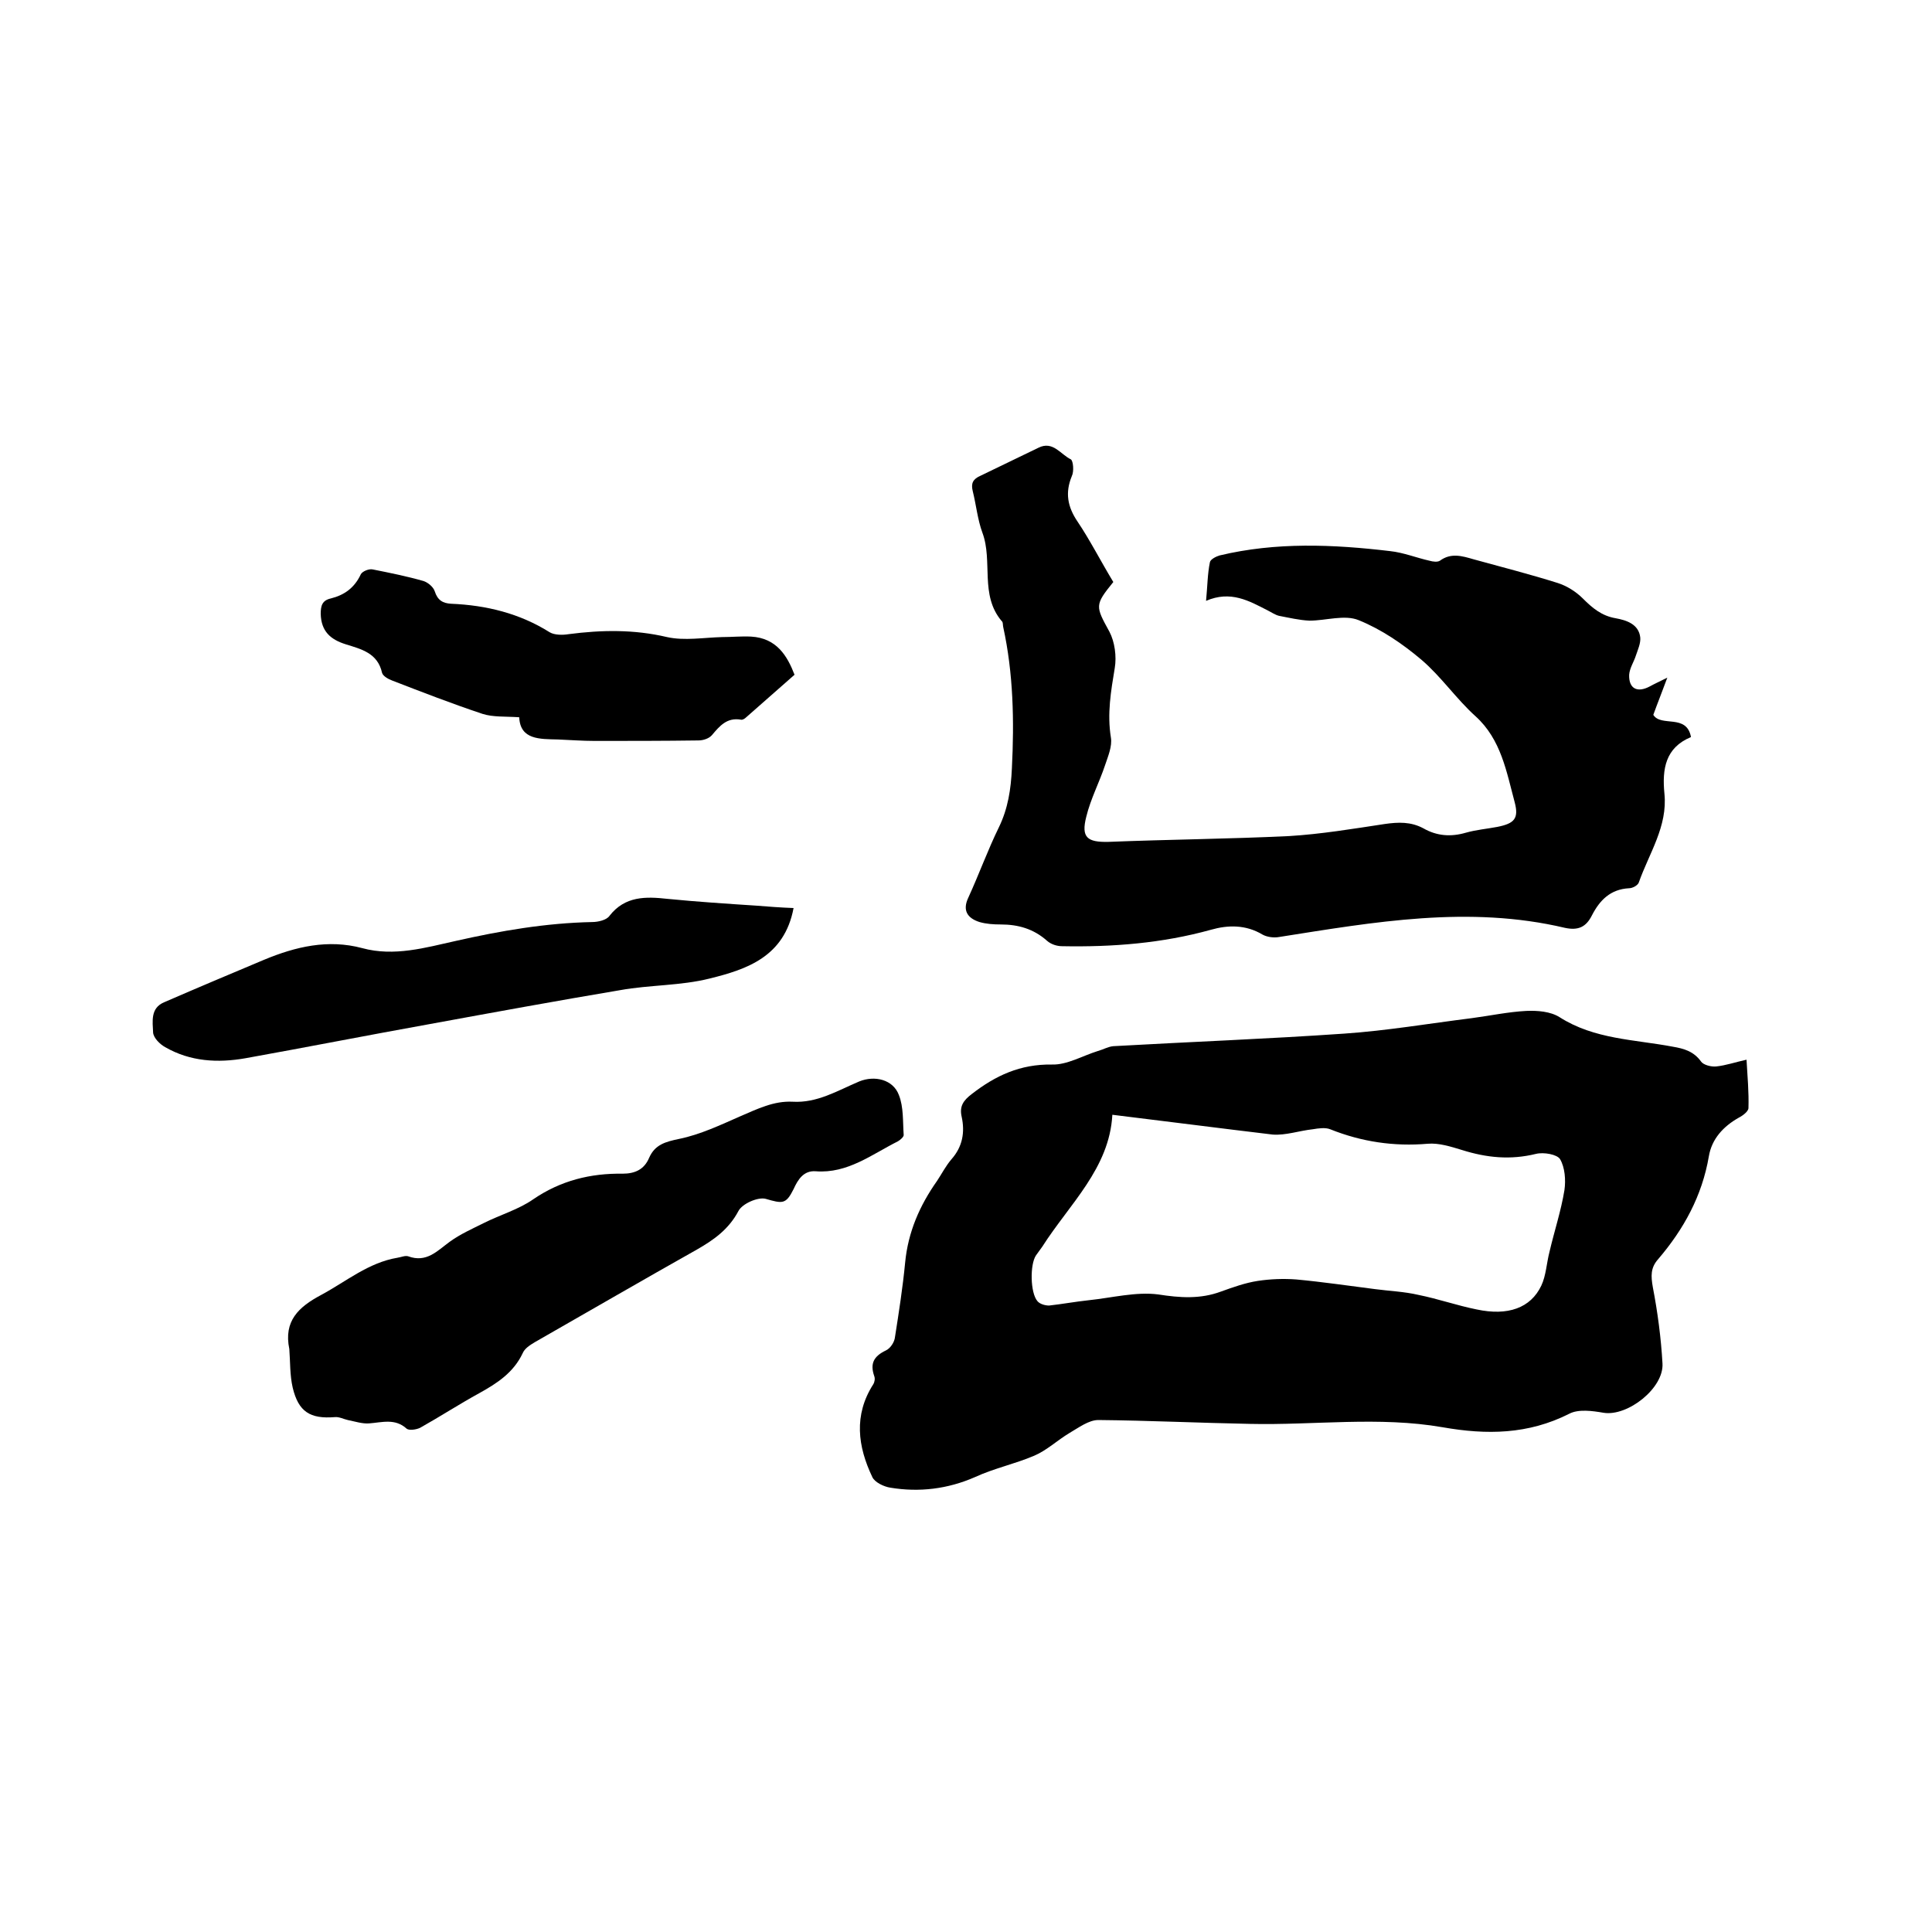 <svg enable-background="new 0 0 400 400" viewBox="0 0 400 400" xmlns="http://www.w3.org/2000/svg"><path d="m361.6 219.4c.2 3.5.5 6.7.4 10 0 .7-1.2 1.6-2 2-3.2 1.8-5.6 4.4-6.2 8-1.4 8.2-5.2 15.1-10.5 21.3-1.6 1.8-1.5 3.5-1.1 5.8 1 5.2 1.7 10.5 2 15.8.3 5.1-7.2 11-12.2 10.2-2.3-.4-5.2-.8-7.1.2-8.5 4.3-17.1 4.4-26.2 2.8-13.2-2.3-26.6-.4-39.9-.7-10.5-.2-20.9-.7-31.4-.8-2 0-4.1 1.6-6 2.7-2.5 1.5-4.7 3.6-7.3 4.7-4 1.7-8.3 2.6-12.2 4.4-5.7 2.5-11.6 3.2-17.6 2.2-1.3-.2-3.2-1.1-3.7-2.2-3-6.3-3.9-12.8.2-19.2.3-.5.4-1.2.2-1.7-.9-2.6-.1-4.1 2.4-5.3.9-.4 1.8-1.7 1.9-2.8.8-5.1 1.6-10.2 2.1-15.4.6-6.3 3-11.8 6.6-16.9 1-1.5 1.8-3.1 3-4.5 2.3-2.6 2.8-5.6 2.1-8.8-.5-2.2.4-3.4 2.1-4.7 4.9-3.8 10-6.2 16.6-6.1 3.1.1 6.3-1.8 9.5-2.8 1.1-.3 2.1-.9 3.2-1 15.9-.9 31.9-1.5 47.8-2.6 8.8-.6 17.6-2.1 26.4-3.2 3.8-.5 7.5-1.3 11.3-1.5 2.3-.1 5 .1 6.9 1.3 7.2 4.6 15.5 4.6 23.4 6.1 2.4.4 4.4 1 5.9 3.1.5.7 2.1 1.1 3.1 1 2-.2 4-.9 6.3-1.4zm-131.3 11.4c-.6 11.1-8.9 18.5-14.5 27.3-.4.6-.9 1.2-1.3 1.8-1.3 1.9-1.2 7.8.3 9.5.5.6 1.6.9 2.4.9 2.7-.3 5.4-.8 8.2-1.1 4.8-.5 9.8-1.8 14.4-1.2 4.5.7 8.7 1 13-.6 2.5-.9 5-1.8 7.6-2.2s5.4-.5 8-.3c5.4.5 10.8 1.3 16.3 2 3 .4 6 .5 9 1.2 4 .8 8 2.2 12 3 6.5 1.4 11.2-.3 13.4-4.9 1-2.1 1.1-4.7 1.7-7 1-4.3 2.4-8.5 3.1-12.8.3-2.1.1-4.7-.9-6.4-.6-1-3.4-1.5-5-1.1-5.3 1.3-10.2.8-15.3-.8-2.3-.7-4.8-1.5-7.1-1.3-7 .6-13.7-.4-20.2-3-1-.4-2.4-.2-3.6 0-2.8.3-5.6 1.3-8.3 1.1-10.9-1.3-21.7-2.7-33.2-4.1z"/><path d="m230.5 120.5c-3.9 4.8-3.7 5-.8 10.3 1.1 2.1 1.5 5.1 1.1 7.5-.8 4.8-1.6 9.5-.8 14.4.3 1.8-.6 3.9-1.2 5.7-1.2 3.6-3 7-3.9 10.7-1.1 4.3.2 5.3 4.6 5.2 12.5-.5 24.9-.6 37.4-1.2 6.6-.4 13.2-1.5 19.8-2.5 2.8-.4 5.4-.5 8 .9 2.8 1.6 5.7 1.8 8.8.9 2.1-.6 4.4-.8 6.5-1.2 3.5-.7 4.5-1.7 3.6-5.1-1.7-6.3-2.8-13-8.1-17.8-4-3.6-7.1-8.2-11.2-11.7-3.9-3.3-8.3-6.3-13-8.2-2.9-1.2-6.8.1-10.2.1-2.1-.1-4.2-.6-6.3-1-.8-.2-1.5-.7-2.3-1.1-3.9-2-7.7-4.2-12.8-2 .3-3.1.3-5.6.8-8 .1-.6 1.3-1.2 2-1.4 11.7-2.8 23.5-2.3 35.3-.9 2.8.3 5.5 1.4 8.2 2 .7.2 1.6.3 2.1 0 2.3-1.7 4.6-1 7-.3 5.8 1.6 11.7 3.1 17.4 4.9 1.9.6 3.8 1.8 5.2 3.2 2 2 3.9 3.6 6.8 4.1 2.2.4 4.8 1.2 5.1 4 .1 1.2-.5 2.5-.9 3.7-.4 1.3-1.3 2.6-1.4 4-.1 2.9 1.7 3.8 4.3 2.4.9-.5 1.8-.9 3.6-1.8-1.1 3-2 5.2-2.9 7.7 1.6 2.6 6.9-.3 7.8 4.6-5.3 2.2-6 6.6-5.5 11.7.7 6.8-3.2 12.4-5.3 18.4-.2.6-1.3 1.2-2 1.2-3.9.2-6.1 2.5-7.7 5.6-1.2 2.4-2.8 3.2-5.6 2.6-19.9-4.7-39.5-1.2-59.2 1.9-1.1.2-2.5 0-3.4-.5-3.5-2.1-7.2-2-10.7-1-10.1 2.8-20.4 3.6-30.8 3.4-1.1 0-2.3-.4-3.1-1.1-2.8-2.5-6-3.4-9.6-3.4-1.5 0-3-.1-4.4-.5-2.5-.8-3.6-2.4-2.3-5.1 2.2-4.8 4-9.8 6.3-14.5 1.9-3.9 2.5-7.9 2.7-12.2.5-9.9.3-19.7-1.8-29.3-.1-.4 0-1-.3-1.2-4.6-5.4-1.8-12.4-4-18.3-1-2.7-1.3-5.8-2-8.6-.4-1.6 0-2.5 1.6-3.2 4-1.9 8-3.9 12-5.8 3-1.5 4.6 1.4 6.7 2.4.5.3.7 2.5.2 3.5-1.4 3.4-.9 6.3 1.2 9.4 2.5 3.7 4.8 8.2 7.4 12.5z"/><path d="m59.9 279.3c-1.2-5.8 1.9-8.7 6.6-11.2 5.2-2.8 9.8-6.7 15.8-7.7.7-.1 1.6-.5 2.2-.3 3.8 1.4 6-1.1 8.6-3 2.2-1.6 4.7-2.7 7.1-3.9 3.4-1.7 7.2-2.8 10.2-4.9 5.7-3.9 11.9-5.4 18.5-5.3 2.6 0 4.5-.9 5.5-3.3 1.2-2.7 3.3-3.3 6.2-3.9 4.4-.9 8.6-2.9 12.7-4.7 3.5-1.5 6.9-3.2 10.8-3 5.1.3 9.3-2.3 13.8-4.2 3.2-1.3 7-.4 8.2 2.8 1 2.5.8 5.5 1 8.3 0 .4-.7 1-1.2 1.3-5.4 2.7-10.4 6.7-17 6.2-2.5-.2-3.7 1.7-4.6 3.7-1.6 3.2-2.3 3-5.8 2-1.6-.4-4.8 1-5.6 2.5-2 3.8-5.1 6-8.6 8-11.2 6.3-22.4 12.8-33.6 19.2-1 .6-2.1 1.3-2.5 2.3-1.9 4-5.3 6.2-8.9 8.2-4.2 2.3-8.2 4.9-12.3 7.2-.8.4-2.3.6-2.8.2-2.4-2.2-5.1-1.3-7.8-1.1-1.4.1-2.9-.4-4.4-.7-.9-.2-1.8-.7-2.7-.6-5.1.4-7.5-1.1-8.7-6.1-.6-2.6-.5-5.3-.7-8z"/><path d="m164.3 188c-1.9 10.1-9.7 12.7-17.4 14.6-6 1.5-12.4 1.3-18.5 2.4-13.1 2.2-26.2 4.6-39.3 7-12.8 2.3-25.5 4.8-38.3 7.1-5.7 1-11.4.7-16.6-2.3-1.1-.6-2.4-1.9-2.5-3-.1-2.3-.6-5.1 2.3-6.3 6.9-3 13.8-5.9 20.7-8.8 6.5-2.7 13.2-4.3 20.3-2.4 6.6 1.8 13.1-.1 19.4-1.5 9.3-2.1 18.6-3.7 28.2-3.9 1.2 0 3-.4 3.6-1.3 3.2-4.1 7.5-4 12-3.5 6.1.6 12.2 1 18.3 1.4 2.5.2 5.1.4 7.8.5z"/><path d="m107.5 148.5c-3-.2-5.4 0-7.6-.7-6.3-2.1-12.5-4.5-18.7-6.9-.8-.3-1.9-.9-2.1-1.6-.9-4.1-4.3-4.9-7.5-5.9s-5.1-2.7-5.2-6.3c0-1.7.3-2.8 2.1-3.2 2.8-.7 4.9-2.2 6.2-5 .3-.6 1.7-1.2 2.5-1 3.5.7 7 1.4 10.5 2.4.9.3 2 1.2 2.3 2.1.6 1.9 1.7 2.5 3.4 2.6 7.3.3 14.2 2 20.4 5.9 1 .6 2.7.6 3.9.4 6.9-.9 13.6-1 20.4.6 3.6.8 7.6.1 11.4 0 2 0 4-.2 6-.1 5.3.3 7.5 4 9 7.9-3.4 3-6.7 5.9-10 8.8-.3.3-.8.6-1.1.5-2.9-.5-4.4 1.3-6 3.2-.6.7-1.8 1.1-2.8 1.1-7.2.1-14.4.1-21.5.1-2.5 0-5.1-.2-7.6-.3-3.7-.1-7.8.1-8-4.6z"/></svg>